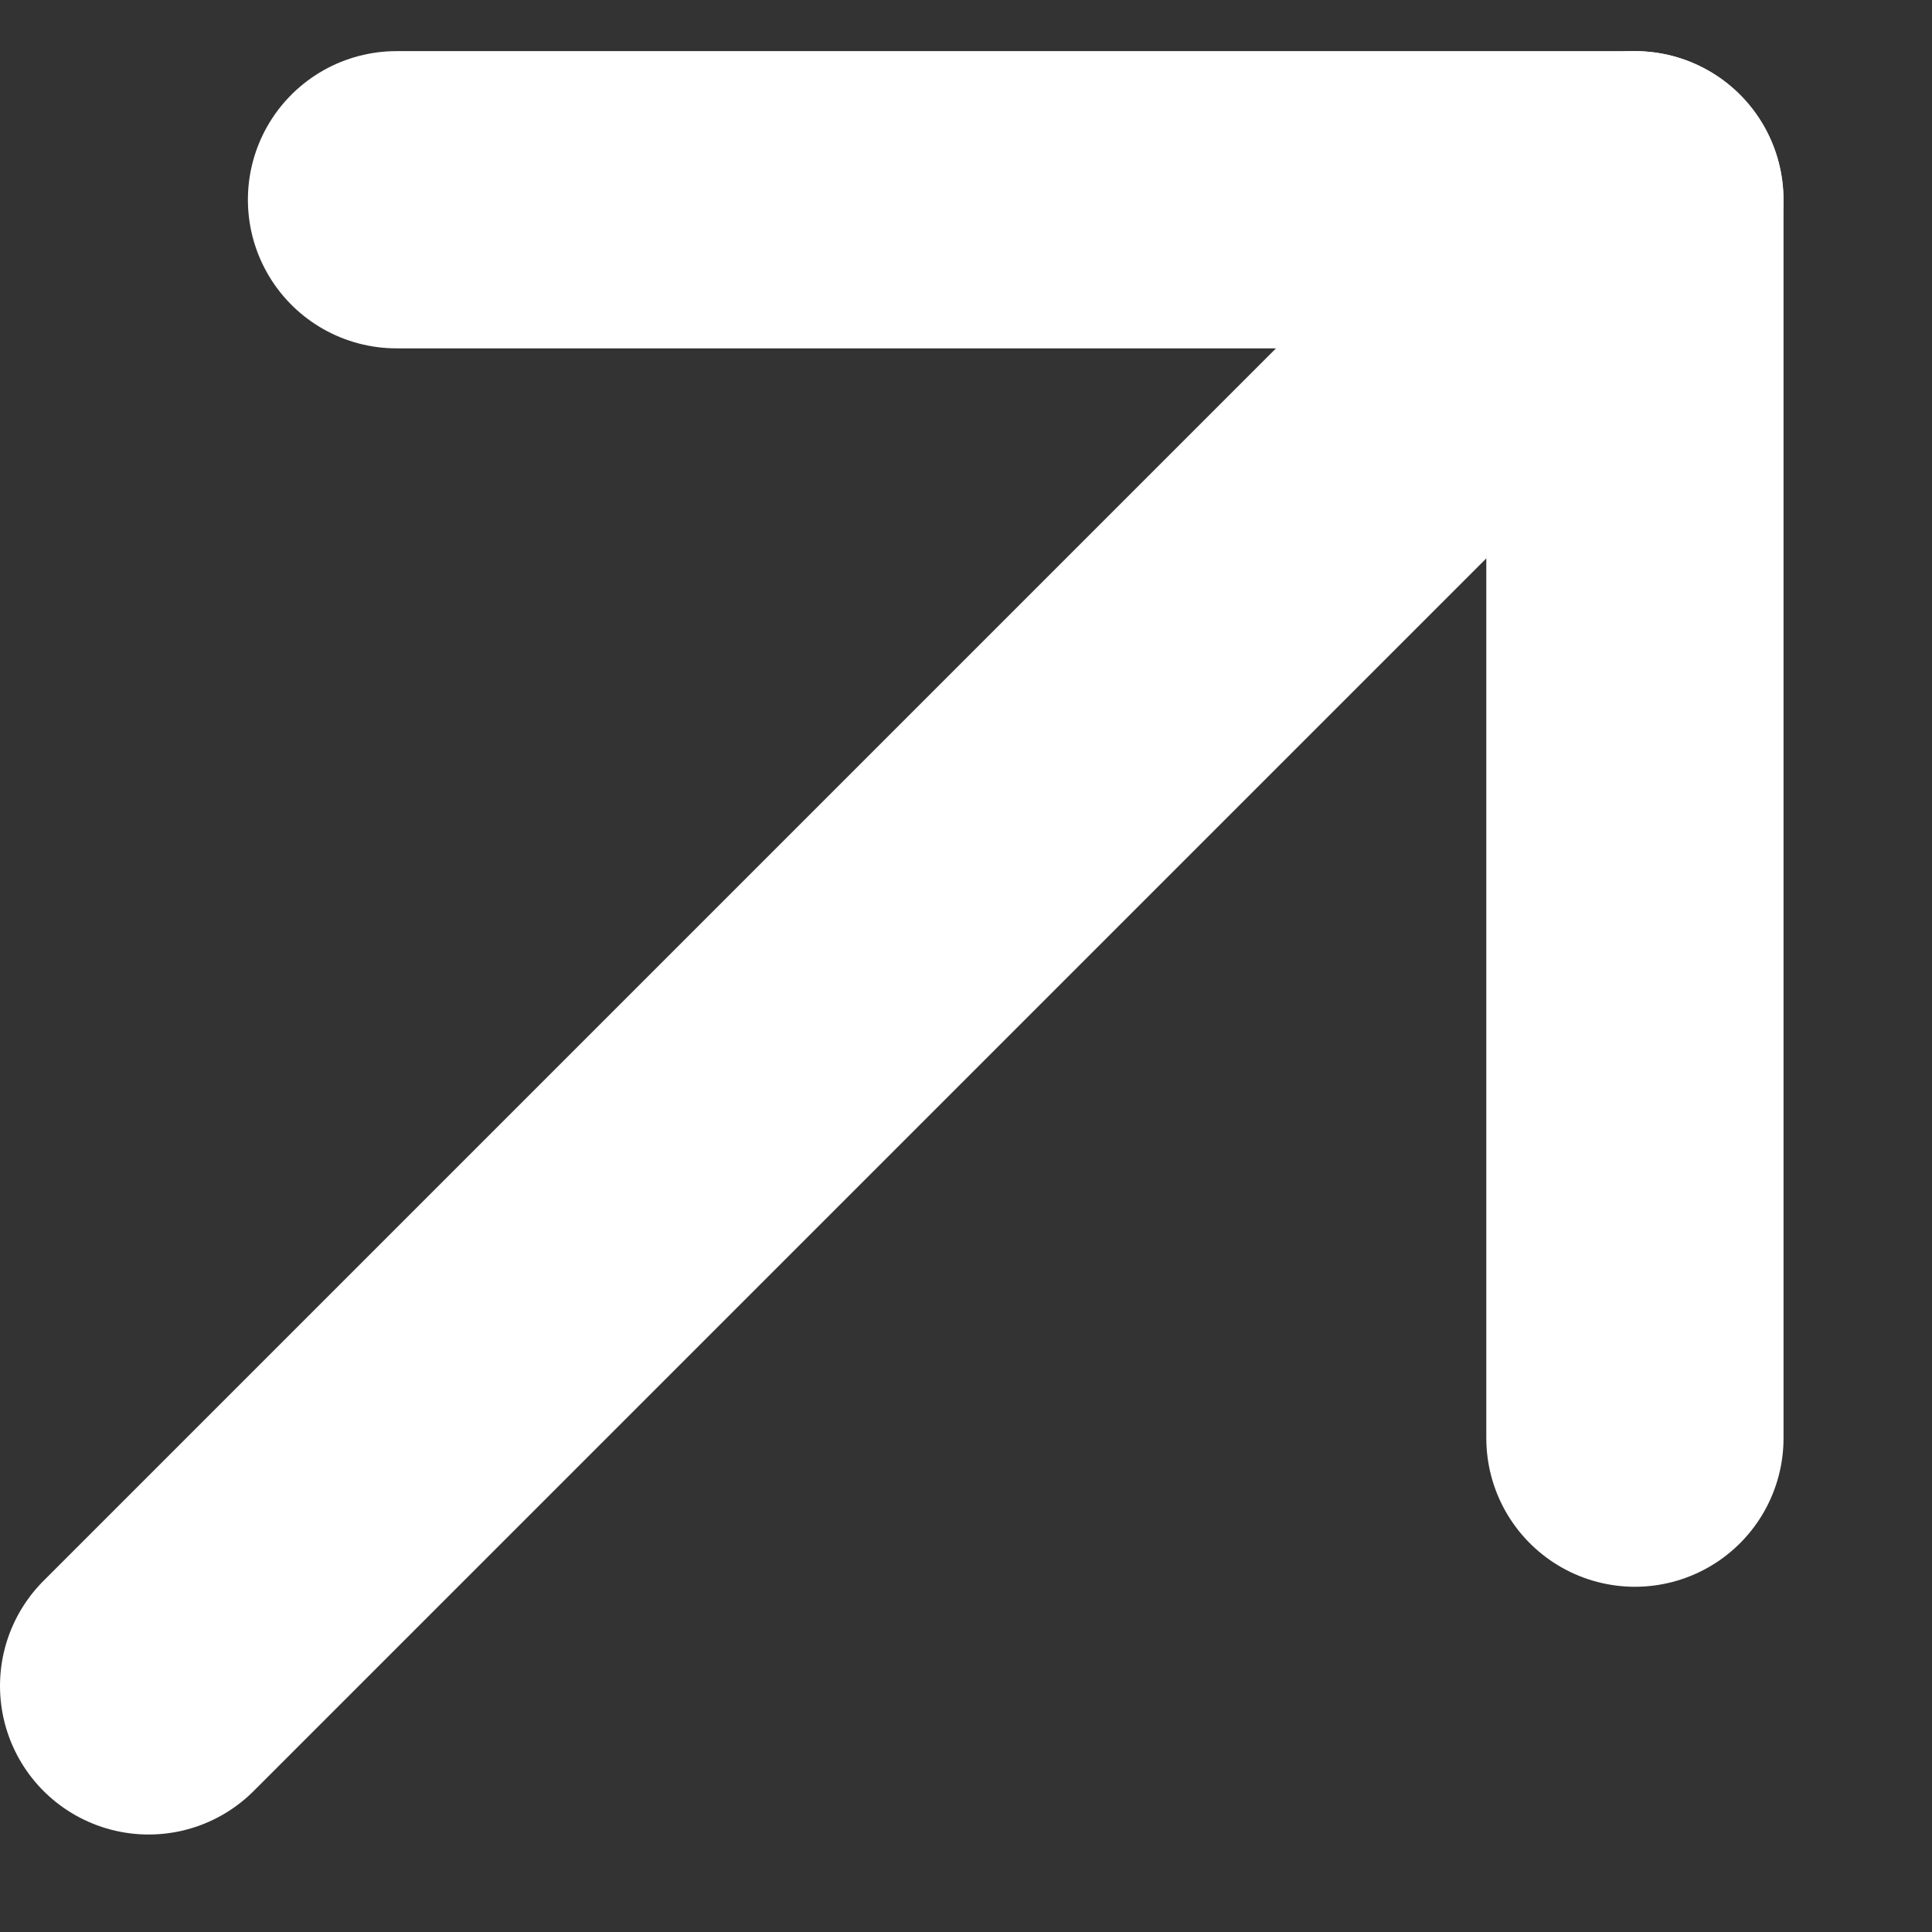 <svg width="13" height="13" viewBox="0 0 13 13" fill="none" xmlns="http://www.w3.org/2000/svg">
<rect x="0" y="0" width="13" height="13" fill="#333333" stroke="none"/>
<path d="M11 1.344L1 11.344" stroke="white" stroke-width="2" stroke-linecap="round" stroke-linejoin="round"/>
<path d="M2.668 1.344H11.001V9.677" stroke="white" stroke-width="2" stroke-linecap="round" stroke-linejoin="round"/>
</svg>
